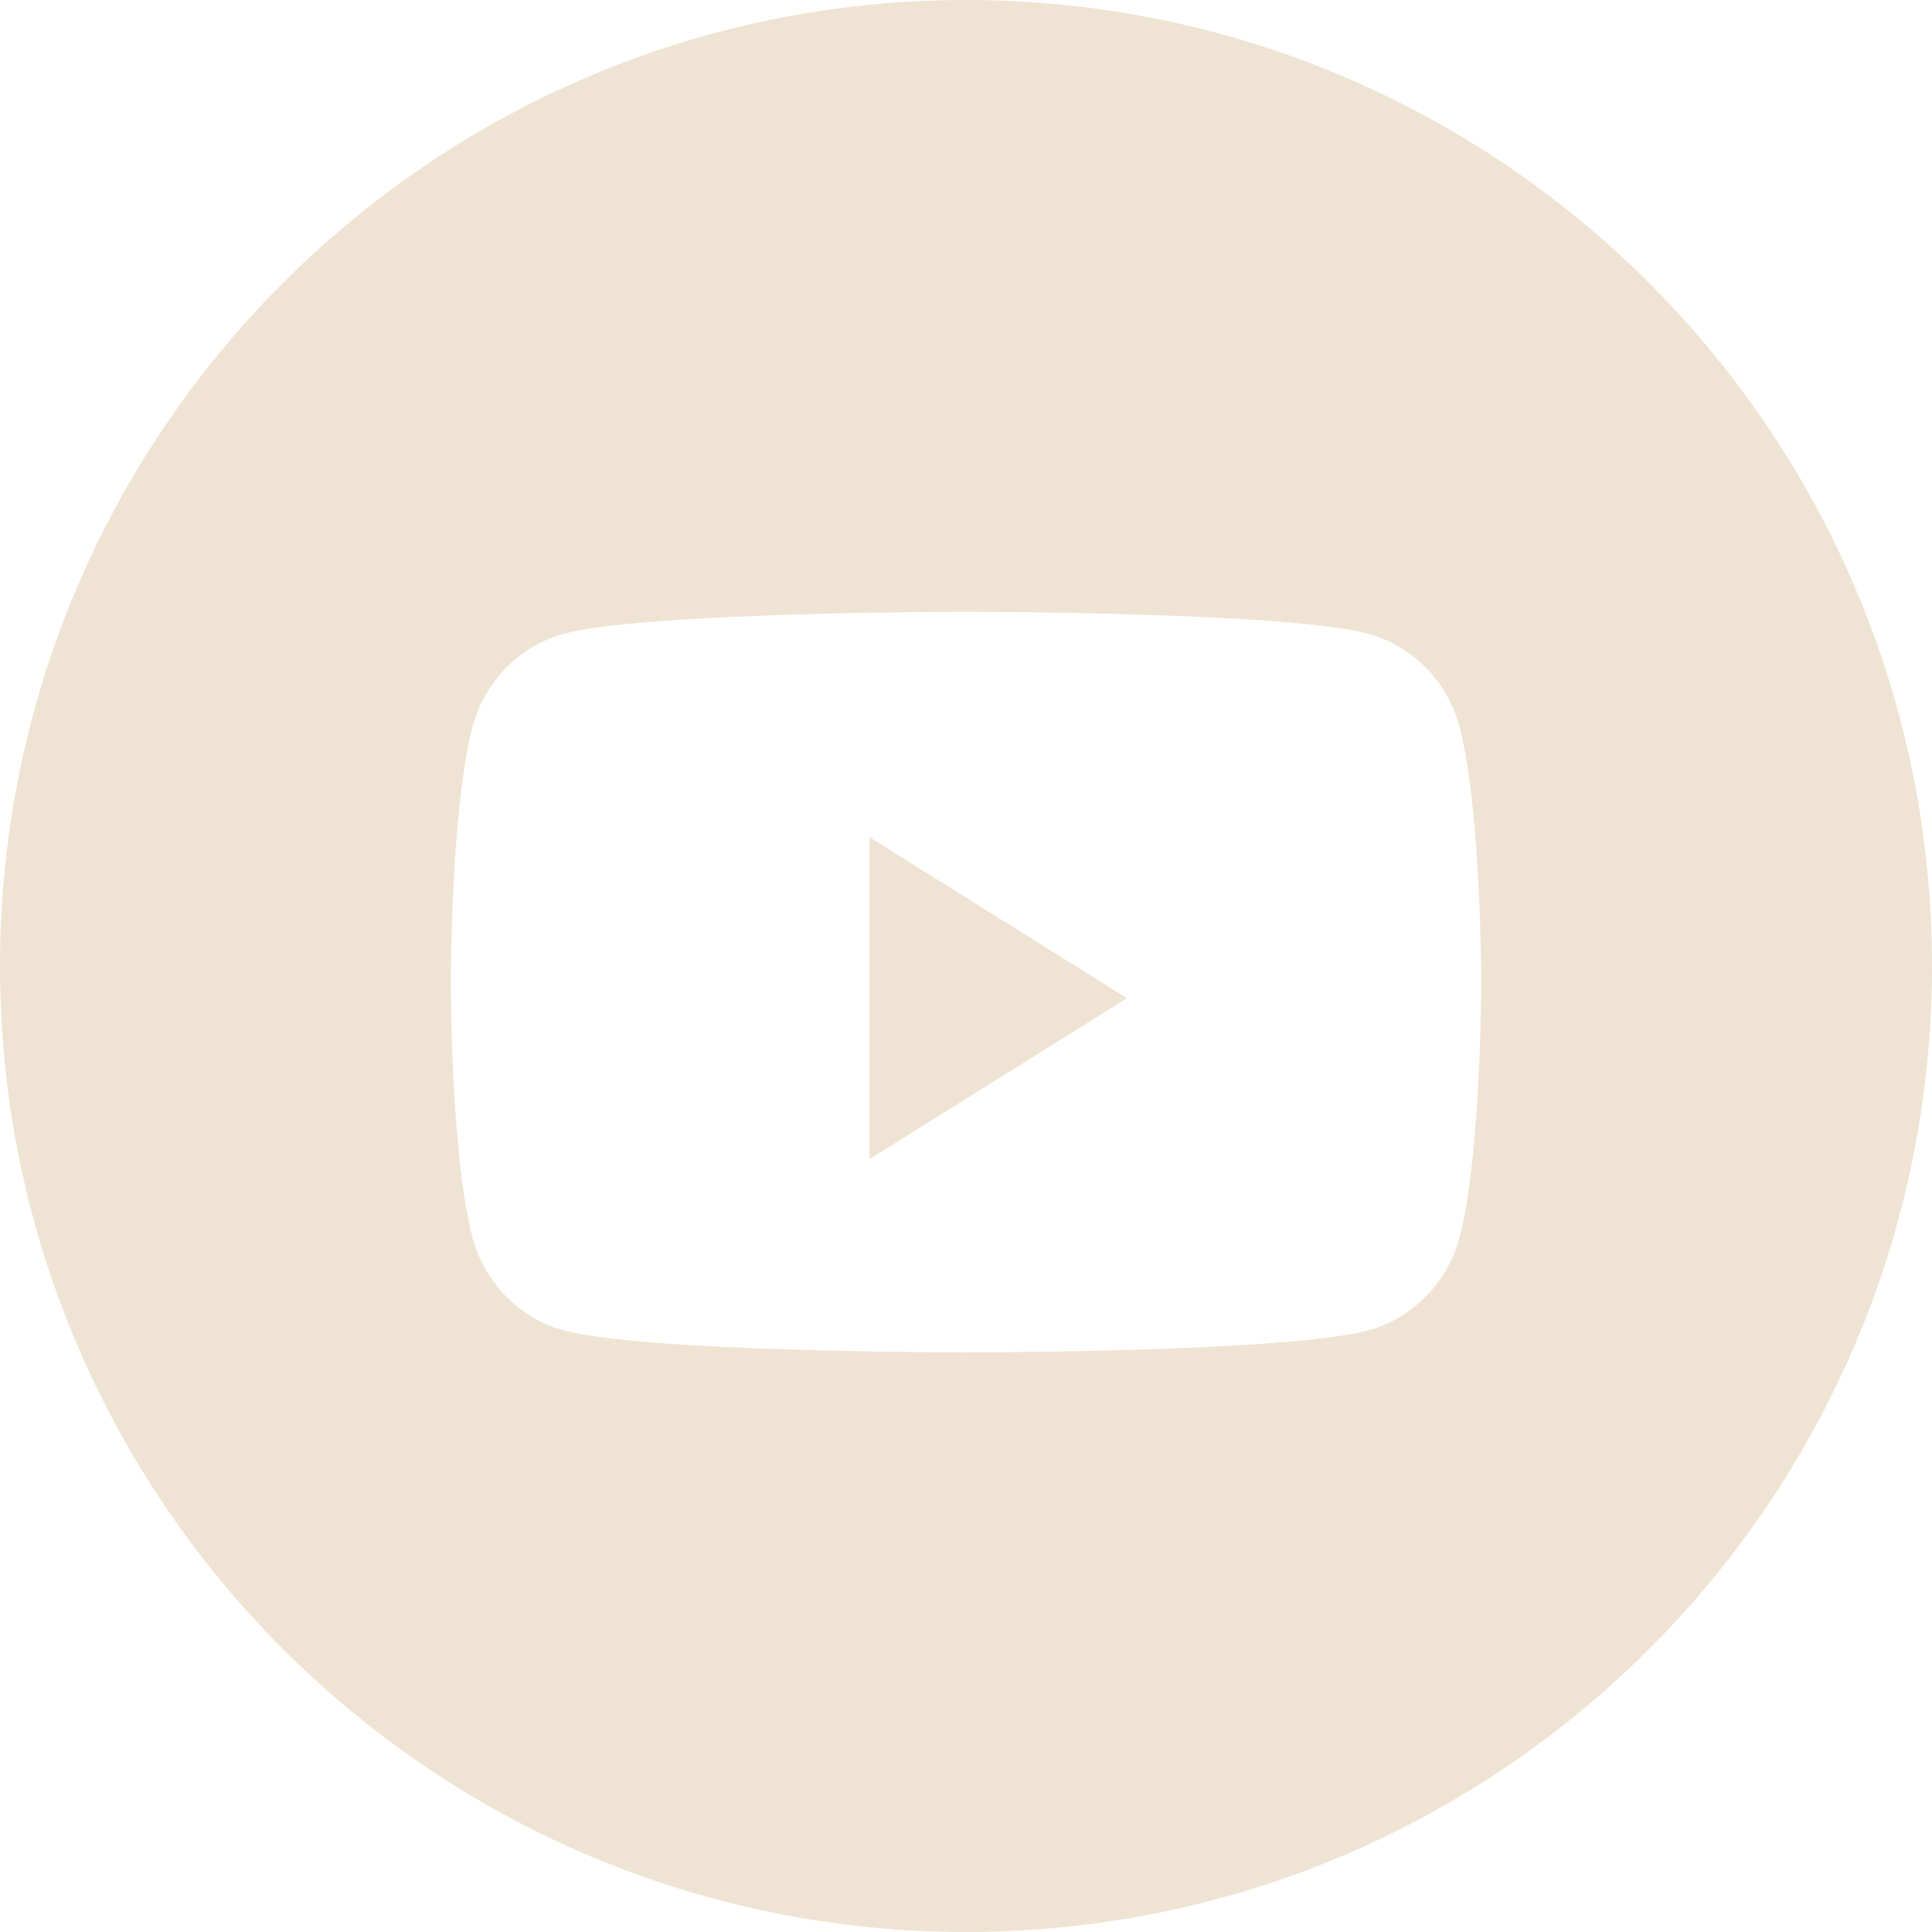 <?xml version="1.0" encoding="UTF-8"?> <svg xmlns="http://www.w3.org/2000/svg" width="48" height="48" viewBox="0 0 48 48" fill="none"> <path fill-rule="evenodd" clip-rule="evenodd" d="M24 0C10.745 0 0 10.745 0 24C0 37.255 10.745 48 24 48C37.255 48 48 37.255 48 24C48 10.745 37.255 0 24 0ZM34.002 15.749C35.103 16.052 35.971 16.942 36.265 18.073C36.8 20.123 36.8 24.4 36.8 24.4C36.8 24.4 36.8 28.677 36.265 30.727C35.971 31.858 35.103 32.748 34.002 33.051C32.005 33.6 24 33.6 24 33.6C24 33.6 15.995 33.6 13.998 33.051C12.897 32.748 12.029 31.858 11.735 30.727C11.2 28.677 11.2 24.4 11.2 24.4C11.2 24.4 11.2 20.123 11.735 18.073C12.029 16.942 12.897 16.052 13.998 15.749C15.995 15.2 24 15.2 24 15.2C24 15.2 32.005 15.2 34.002 15.749Z" fill="#EFE4D3"></path> <path d="M21.6 28.8V20.8L28 24.8L21.6 28.8Z" fill="#EFE4D3"></path> </svg> 